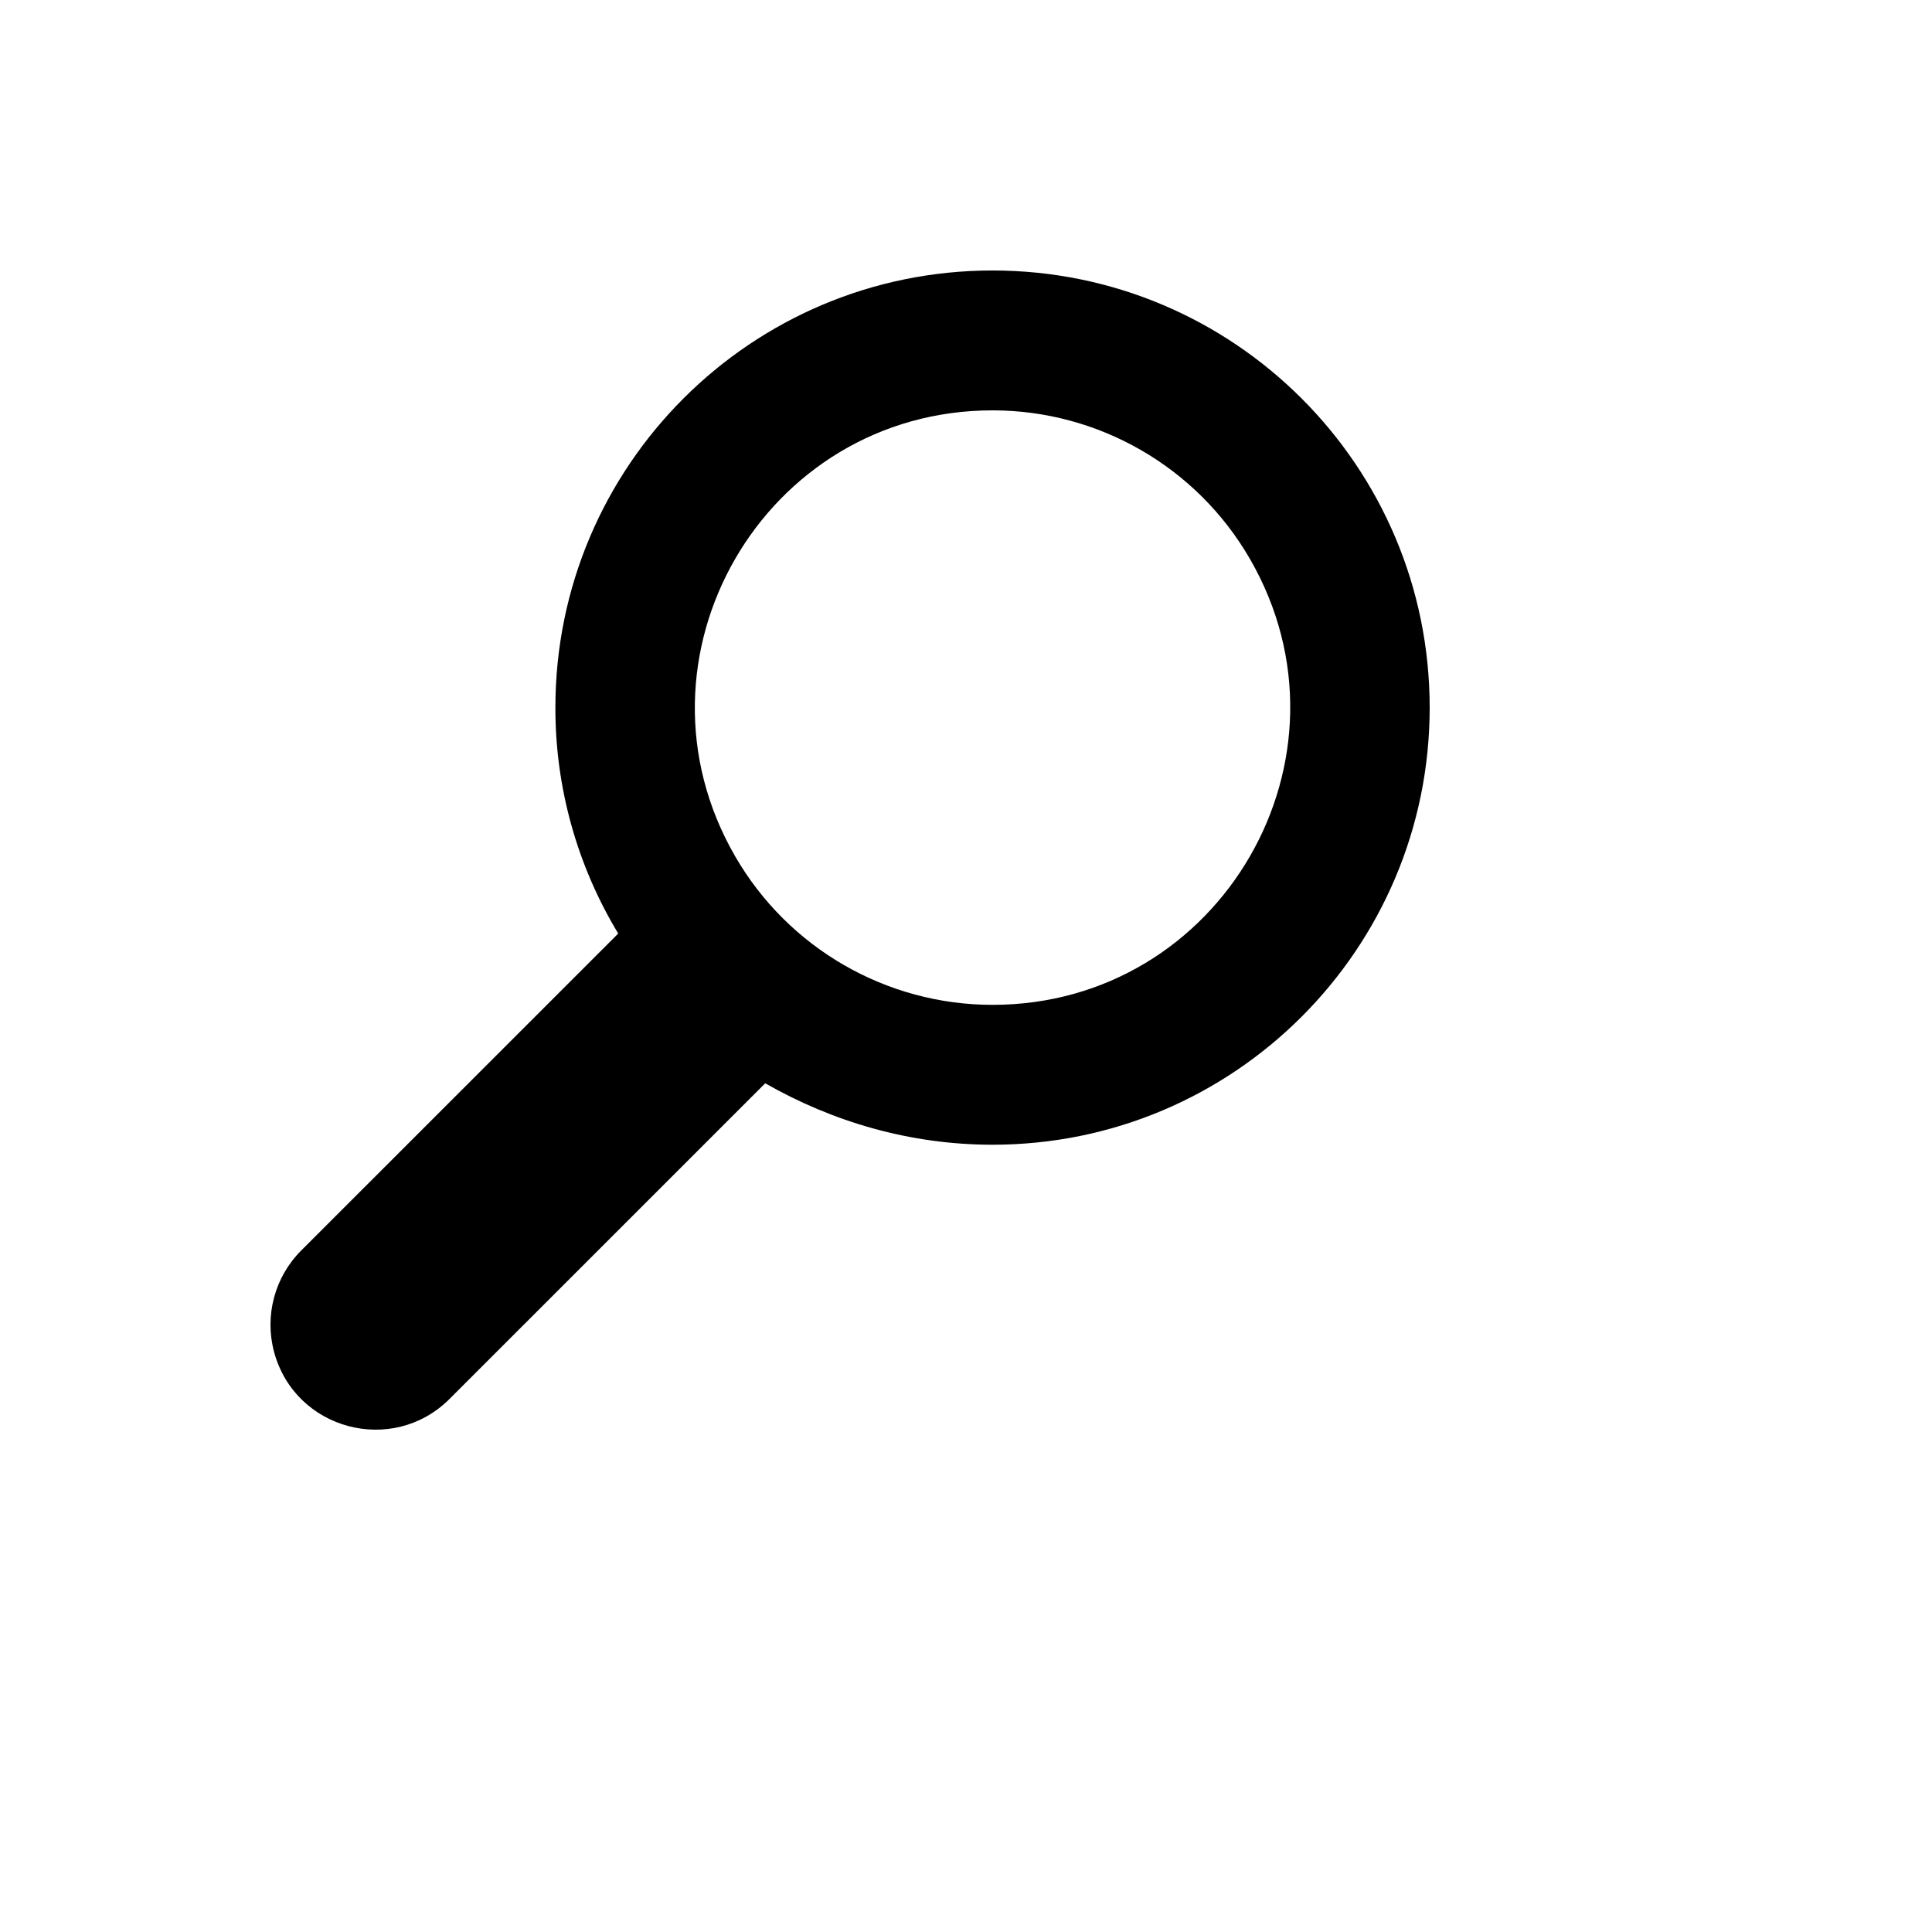 <svg xmlns="http://www.w3.org/2000/svg" version="1.1" xmlns:xlink="http://www.w3.org/1999/xlink" width="100%" height="100%" id="svgWorkerArea" viewBox="-25 -25 625 625" xmlns:idraw="https://idraw.muisca.co" style="background: white;"><defs id="defsdoc"><pattern id="patternBool" x="0" y="0" width="10" height="10" patternUnits="userSpaceOnUse" patternTransform="rotate(35)"><circle cx="5" cy="5" r="4" style="stroke: none;fill: #ff000070;"></circle></pattern></defs><g id="fileImp-343498809" class="cosito"><path id="pathImp-959517256" class="grouped" d="M296.084 62.5C374.191 62.5 437.5 125.806 437.5 203.909 437.5 282.012 374.191 345.317 296.084 345.318 269.339 345.317 244.325 337.885 222.547 325.441 222.547 325.441 120.444 427.538 120.444 427.538 101.969 446.013 70.419 437.56 63.657 412.323 60.519 400.611 63.868 388.112 72.442 379.538 72.442 379.538 174.997 277 174.997 277 161.658 254.956 154.626 229.673 154.667 203.909 154.667 125.806 217.976 62.5 296.084 62.5 296.084 62.5 296.084 62.5 296.084 62.5M296.084 107.751C222.057 107.751 175.79 187.882 212.804 251.988 229.982 281.739 261.727 300.067 296.084 300.067 370.11 300.067 416.377 219.935 379.363 155.83 362.185 126.079 330.44 107.751 296.084 107.751 296.084 107.751 296.084 107.751 296.084 107.751"></path></g></svg>